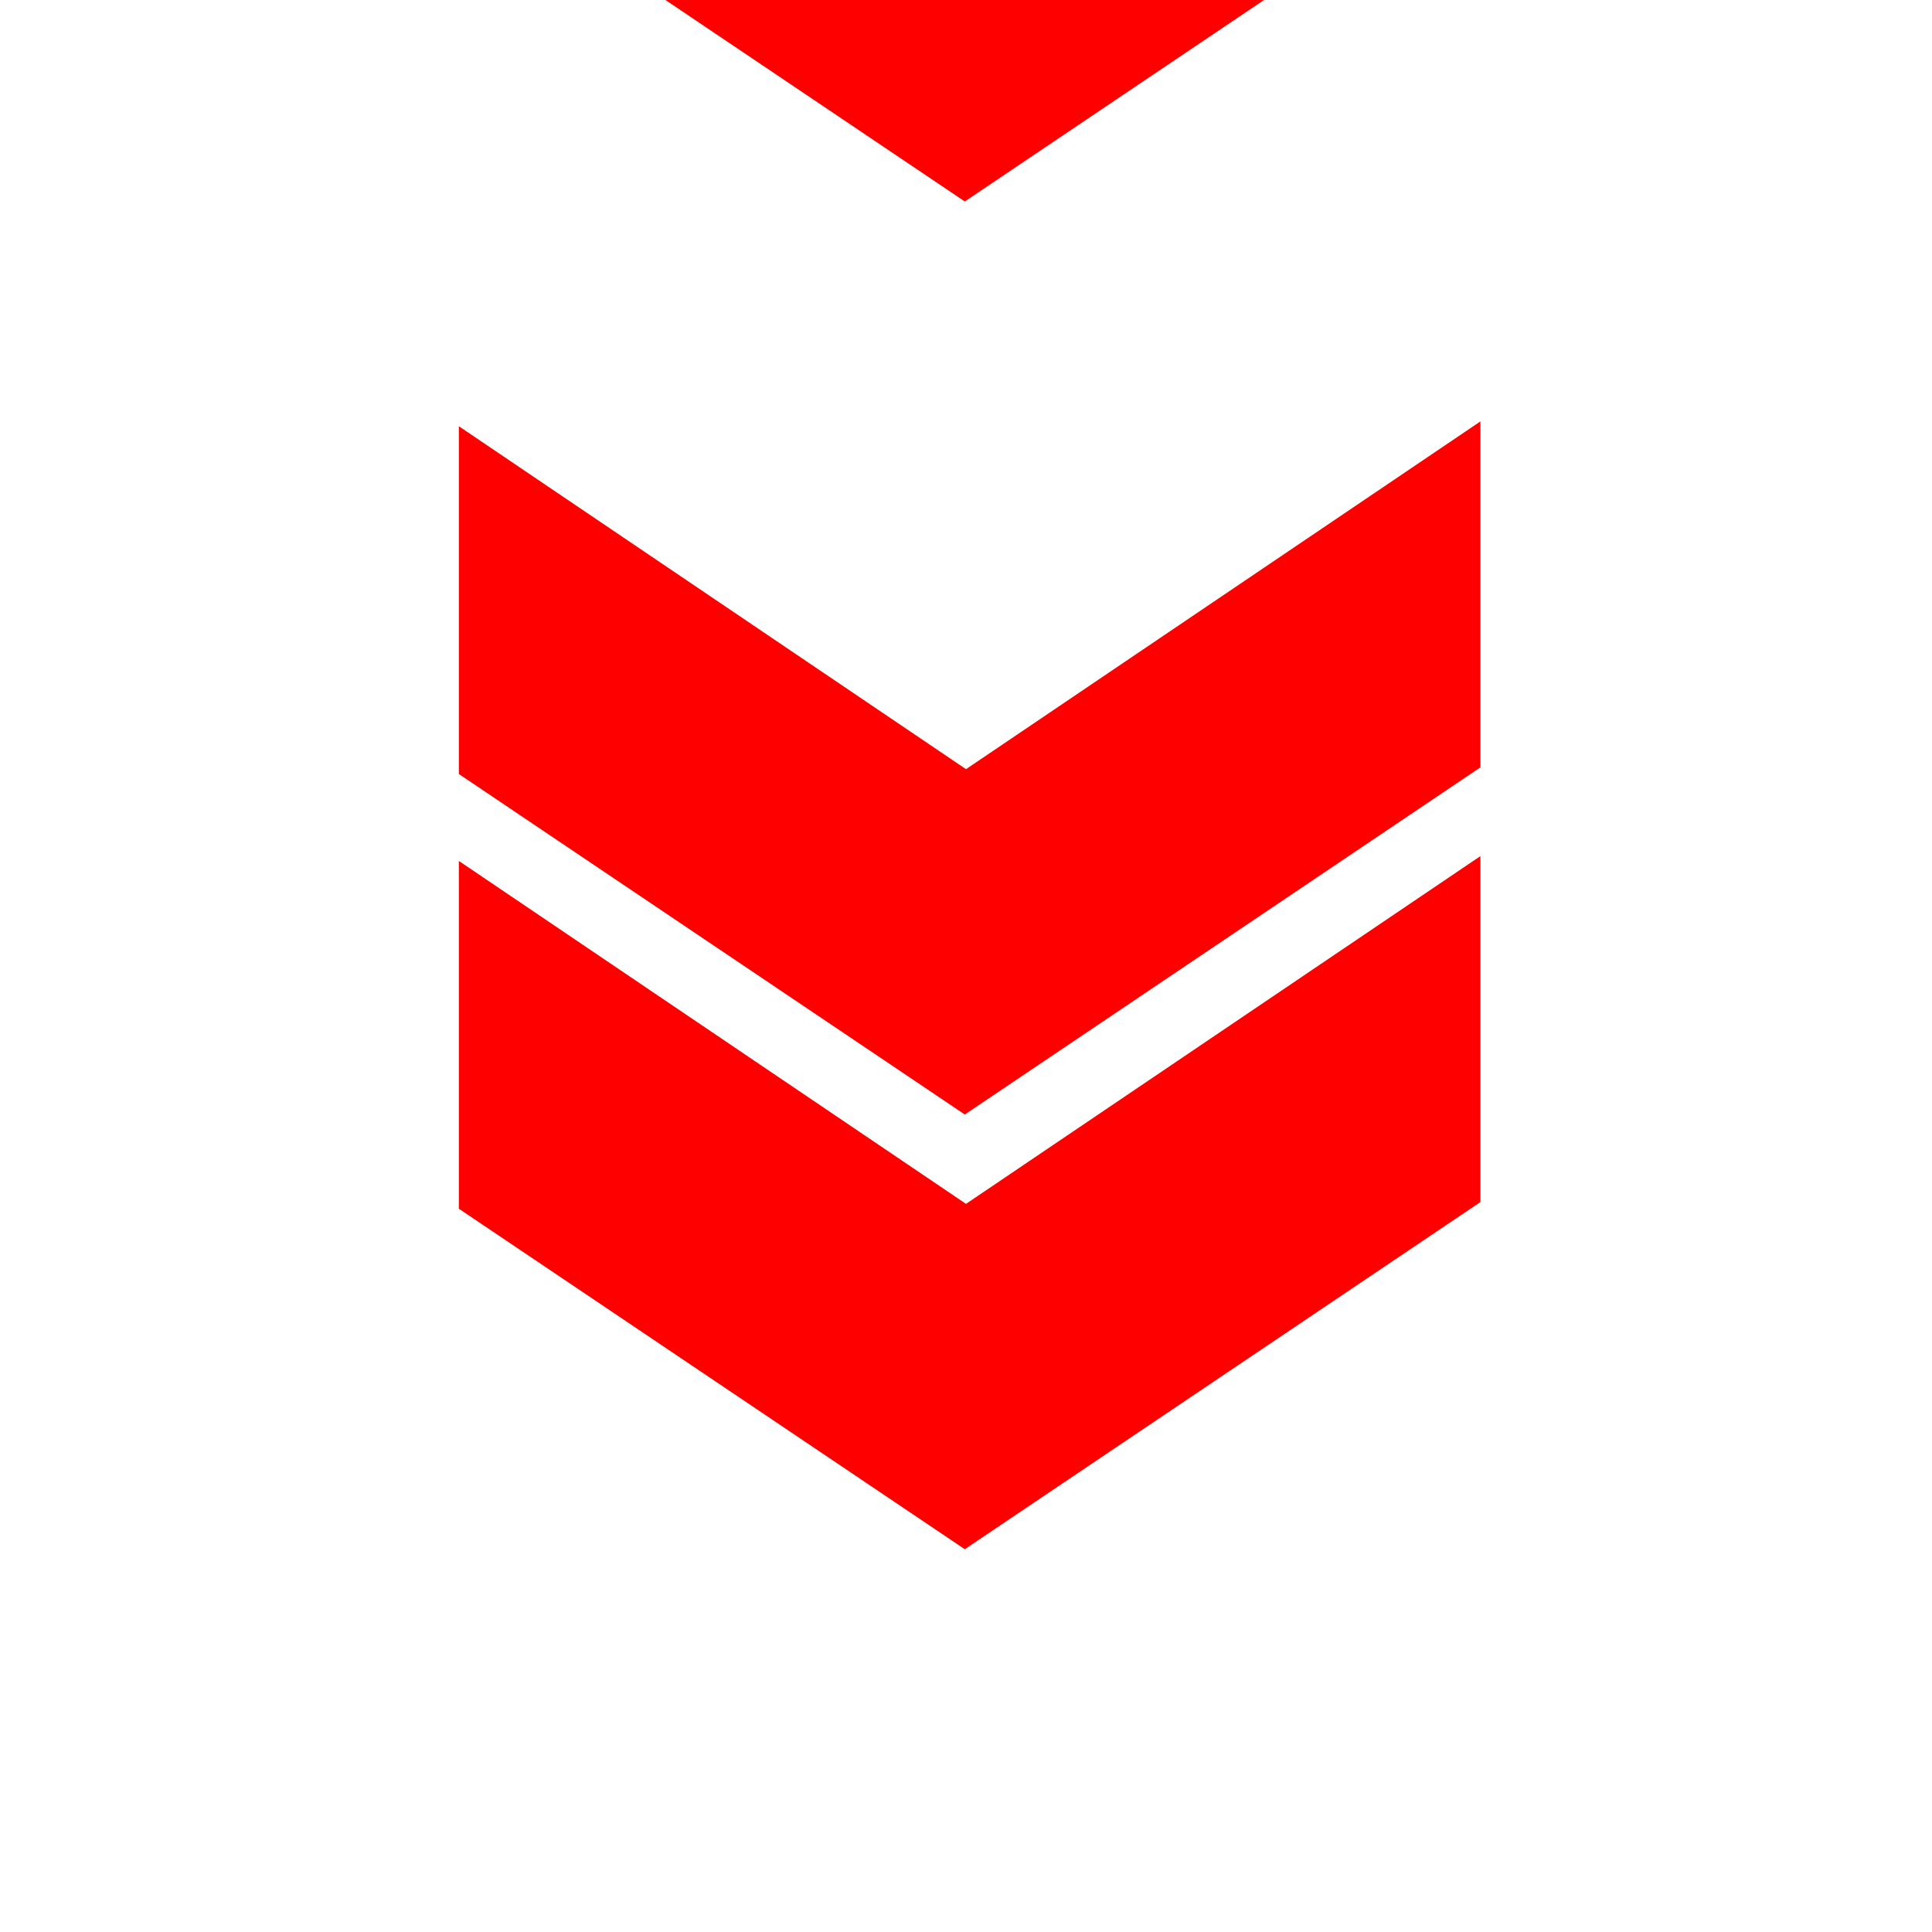 <?xml version="1.0" encoding="utf-8"?> <svg xmlns="http://www.w3.org/2000/svg" xmlns:xlink="http://www.w3.org/1999/xlink" viewBox="0 0 400 400" width="400" height="400" preserveAspectRatio="xMidYMid meet" style="width:100%;height:100%;transform:translate3d(0,0,0);content-visibility:visible"><defs><clipPath id="__lottie_element_2"><rect width="400" height="400" x="0" y="0"></rect></clipPath><style>@keyframes sh1{0%{transform:matrix(1,0,0,1,202,200.75);opacity:1}100%{transform:matrix(.503,0,0,.503,201.005,360.56);opacity:0}}#sh1{animation:sh1 1s infinite}@keyframes sh2{0%{transform:matrix(1,0,0,1,202,110.75);opacity:1}100%{transform:matrix(1,0,0,1,202,200.75);opacity:1}}#sh2{animation:sh2 1s infinite}@keyframes sh3{0%{transform:matrix(1,0,0,1,202,-78.286);opacity:0}100%{transform:matrix(1,0,0,1,202,110.75);opacity:1}}#sh3{animation:sh3 1s infinite}</style></defs><g clip-path="url(#__lottie_element_2)"><g id="sh1" transform="matrix(1,0,0,1,202,200.75)"><g opacity="1" transform="matrix(1,0,0,1,0,0)"><path fill=" red" fill-opacity="1" d=" M104.5,-23.5 C104.5,-23.5 -2,48.5 -2,48.5 C-2,48.5 -107,-22.5 -107,-22.5 C-107,-22.5 -107,49.5 -107,49.5 C-107,49.5 -2.25,120 -2.25,120 C-2.25,120 104.5,48.125 104.5,48.125 C104.5,48.125 104.5,-23.5 104.5,-23.5z"></path><path stroke-linecap="butt" stroke-linejoin="miter" fill-opacity="0" stroke-miterlimit="4" stroke=" red" stroke-opacity="1" stroke-width="0" d=" M104.5,-23.5 C104.5,-23.5 -2,48.5 -2,48.5 C-2,48.5 -107,-22.5 -107,-22.5 C-107,-22.5 -107,49.5 -107,49.5 C-107,49.5 -2.25,120 -2.25,120 C-2.25,120 104.5,48.125 104.5,48.125 C104.5,48.125 104.5,-23.5 104.5,-23.5z"></path></g></g><g id="sh2" transform="matrix(1,0,0,1,202,110.75)"><g opacity="1" transform="matrix(1,0,0,1,0,0)"><path fill=" red" fill-opacity="1" d=" M104.5,-23.5 C104.5,-23.5 -2,48.5 -2,48.5 C-2,48.5 -107,-22.5 -107,-22.5 C-107,-22.5 -107,49.5 -107,49.5 C-107,49.5 -2.25,120 -2.25,120 C-2.25,120 104.5,48.125 104.5,48.125 C104.5,48.125 104.5,-23.5 104.5,-23.5z"></path><path stroke-linecap="butt" stroke-linejoin="miter" fill-opacity="0" stroke-miterlimit="4" stroke=" red" stroke-opacity="1" stroke-width="0" d=" M104.5,-23.5 C104.5,-23.5 -2,48.5 -2,48.5 C-2,48.5 -107,-22.5 -107,-22.5 C-107,-22.5 -107,49.5 -107,49.5 C-107,49.5 -2.25,120 -2.25,120 C-2.25,120 104.5,48.125 104.5,48.125 C104.5,48.125 104.5,-23.5 104.5,-23.5z"></path></g></g><g id="sh3" transform="matrix(1,0,0,1,202,-78.286)"><g opacity="1" transform="matrix(1,0,0,1,0,0)"><path fill=" red" fill-opacity="1" d=" M104.5,-23.5 C104.5,-23.5 -2,48.5 -2,48.5 C-2,48.5 -107,-22.5 -107,-22.5 C-107,-22.5 -107,49.5 -107,49.5 C-107,49.5 -2.25,120 -2.25,120 C-2.25,120 104.5,48.125 104.5,48.125 C104.5,48.125 104.5,-23.5 104.5,-23.5z"></path><path stroke-linecap="butt" stroke-linejoin="miter" fill-opacity="0" stroke-miterlimit="4" stroke=" red" stroke-opacity="1" stroke-width="0" d=" M104.5,-23.5 C104.5,-23.5 -2,48.5 -2,48.5 C-2,48.5 -107,-22.5 -107,-22.5 C-107,-22.5 -107,49.5 -107,49.5 C-107,49.5 -2.25,120 -2.25,120 C-2.25,120 104.5,48.125 104.5,48.125 C104.5,48.125 104.5,-23.5 104.5,-23.5z"></path></g></g></g></svg>